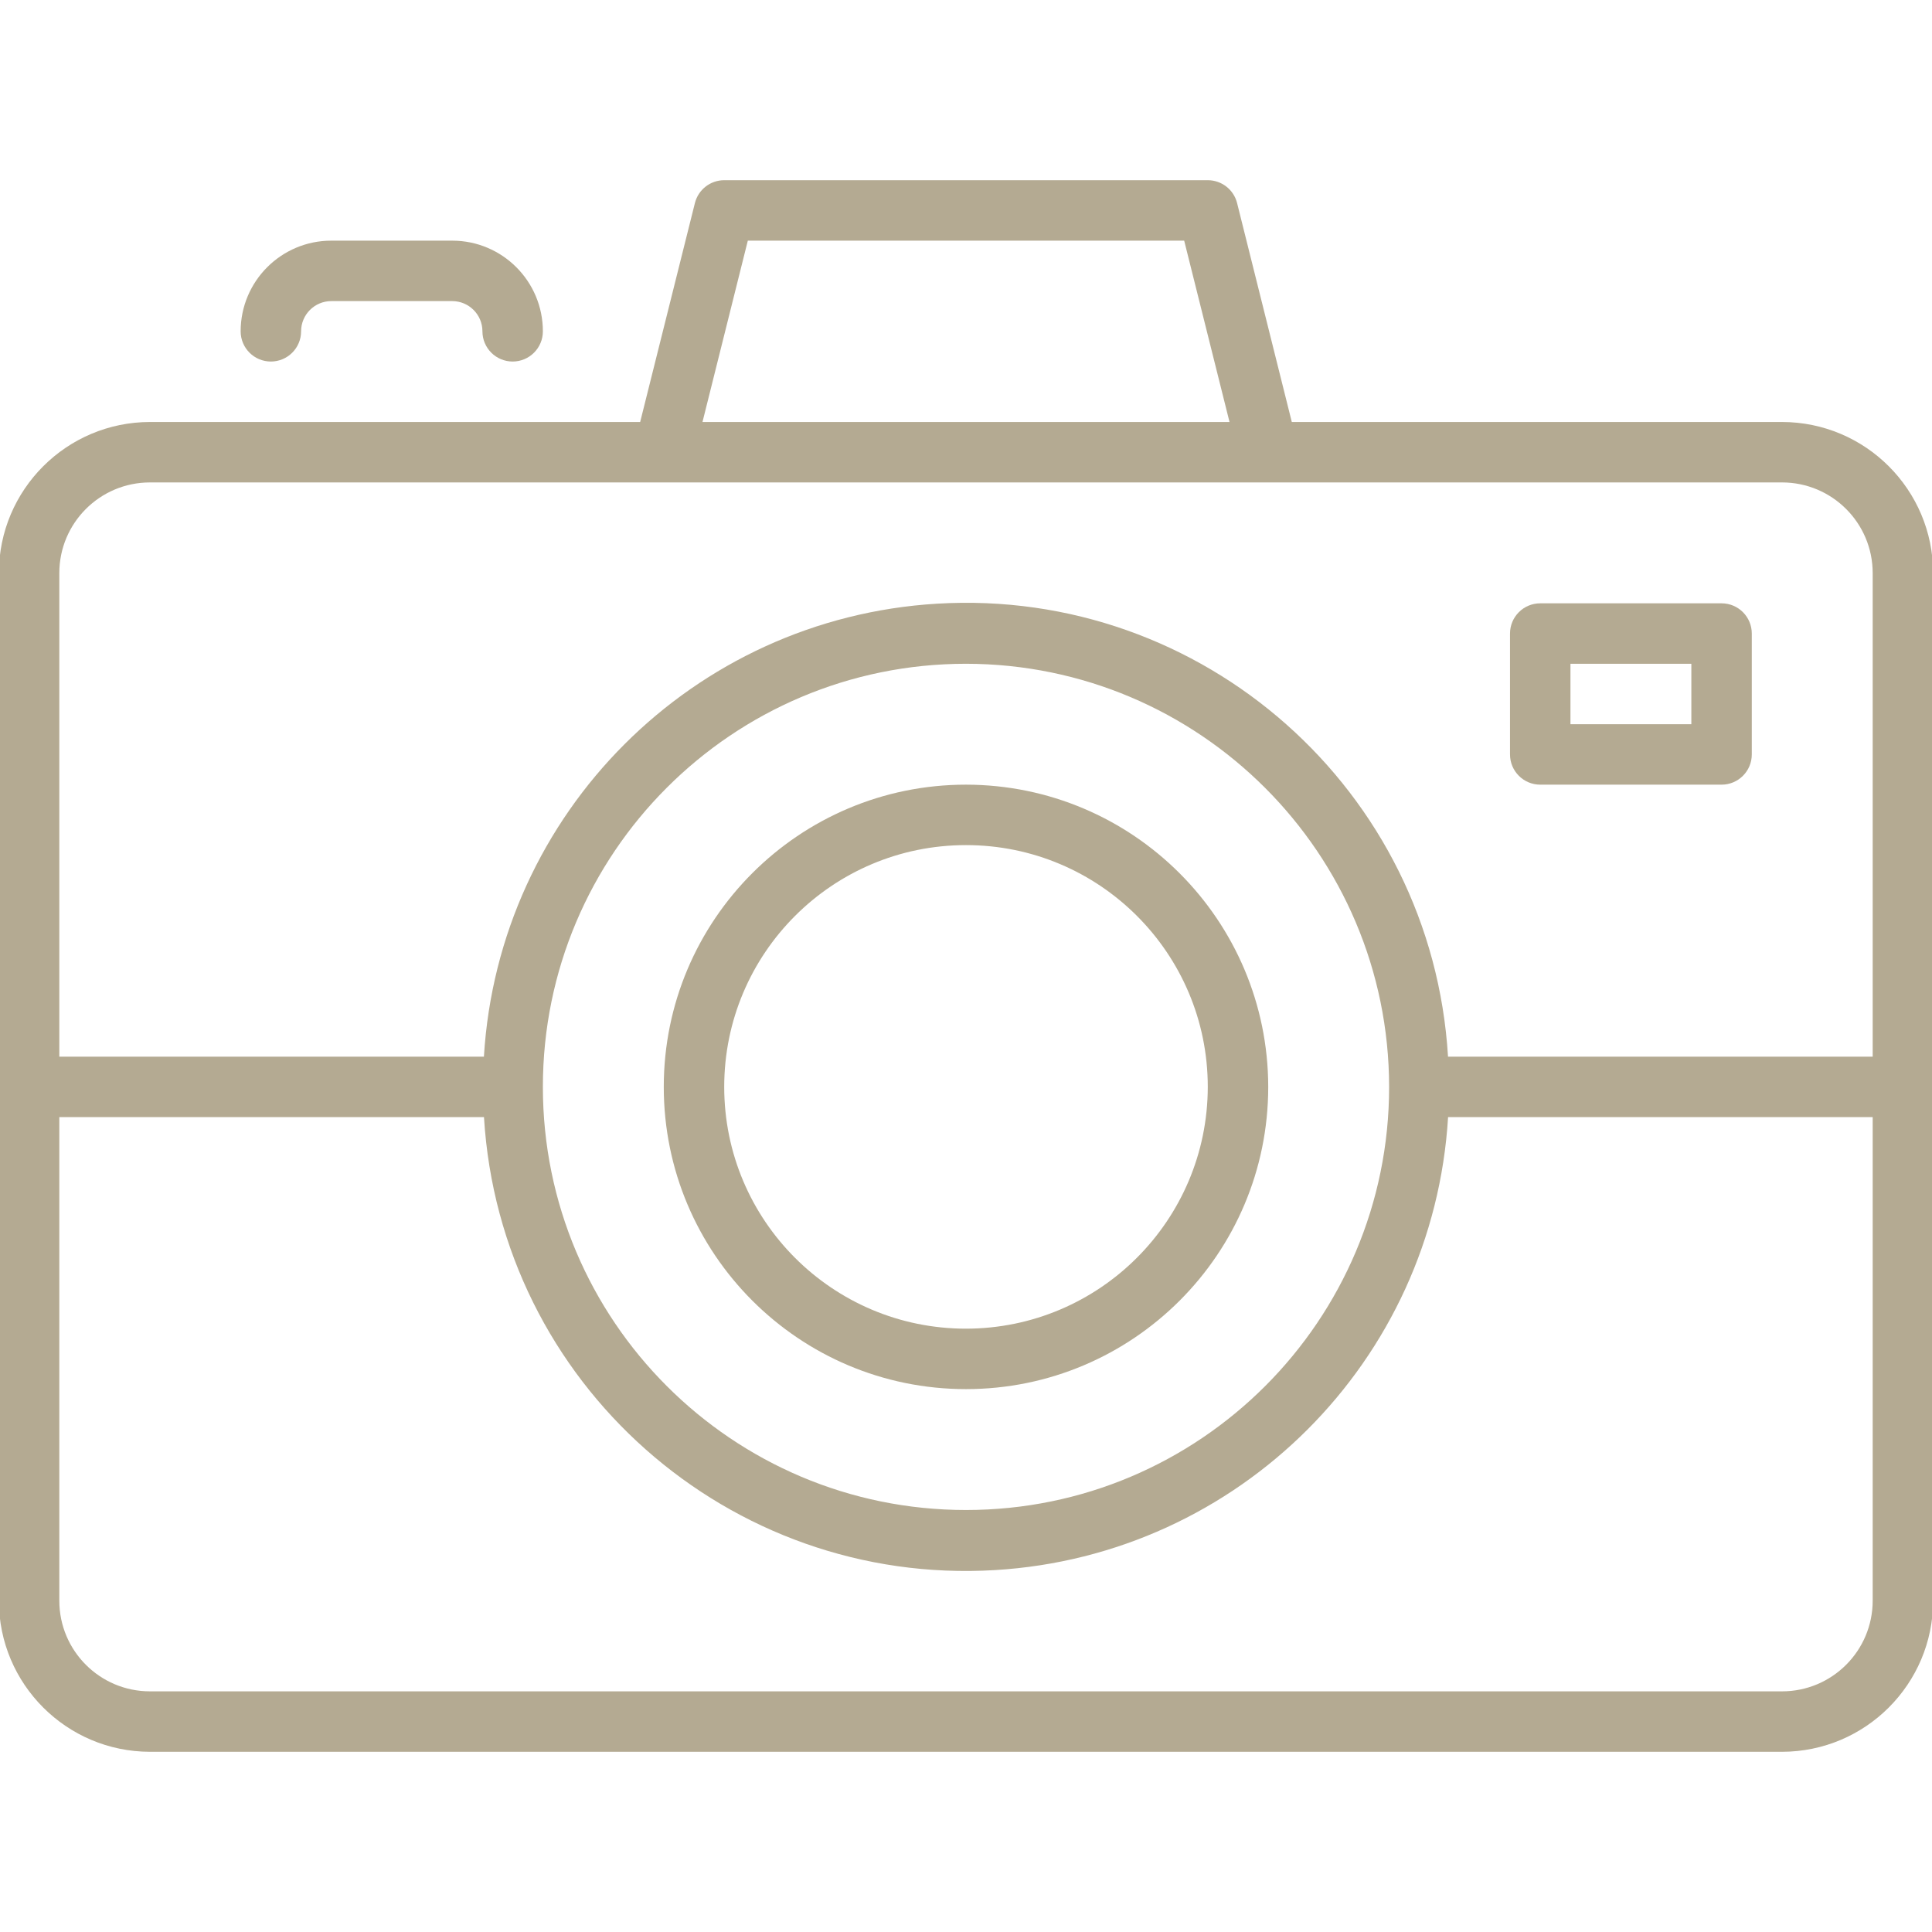 <?xml version="1.0" encoding="utf-8"?>
<!-- Generator: Adobe Illustrator 15.1.0, SVG Export Plug-In . SVG Version: 6.00 Build 0)  -->
<!DOCTYPE svg PUBLIC "-//W3C//DTD SVG 1.1//EN" "http://www.w3.org/Graphics/SVG/1.1/DTD/svg11.dtd">
<svg version="1.1" id="Layer_1" xmlns="http://www.w3.org/2000/svg" xmlns:xlink="http://www.w3.org/1999/xlink" x="0px" y="0px"
	 width="512px" height="512px" viewBox="0 0 512 512" enable-background="new 0 0 512 512" xml:space="preserve">
<g>
	<g>
		<path fill="#B4AA92" d="M472.253,111.831H342.34l-14.497-58.012c-0.892-3.564-4.095-6.063-7.769-6.063H191.925
			c-3.674,0-6.877,2.499-7.769,6.063l-14.505,58.012H39.747C17.64,111.856-0.274,129.77-0.3,151.878v272.319
			c0.026,22.106,17.94,40.021,40.047,40.047h432.506c22.106-0.026,40.02-17.94,40.047-40.047V151.878
			C512.273,129.77,494.36,111.856,472.253,111.831z M198.18,63.774h115.64l12.014,48.057H186.166L198.18,63.774z M39.747,127.849
			h432.506c13.27,0,24.028,10.757,24.028,24.028v128.149h-112.54c-4.257-70.554-64.902-124.298-135.457-120.042
			c-64.614,3.897-116.144,55.428-120.043,120.042H15.719V151.878C15.719,138.607,26.476,127.849,39.747,127.849z M368.131,288.037
			c0,61.928-50.203,112.131-112.131,112.131c-61.929,0-112.132-50.203-112.132-112.131c0-61.928,50.203-112.132,112.132-112.132
			C317.9,175.972,368.065,226.135,368.131,288.037z M472.253,448.224H39.747c-13.271,0-24.028-10.757-24.028-24.027v-128.15h112.539
			c4.256,70.554,64.902,124.299,135.457,120.043c64.613-3.898,116.144-55.429,120.042-120.043h112.524v128.15
			C496.281,437.468,485.523,448.224,472.253,448.224z"/>
		<path fill="#B4AA92" d="M256,207.943c-44.235,0-80.094,35.858-80.094,80.094c0,44.233,35.858,80.094,80.094,80.094
			c44.234,0,80.094-35.86,80.094-80.094C336.045,243.823,300.215,207.992,256,207.943z M256,352.113
			c-35.388,0-64.075-28.688-64.075-64.076c0-35.388,28.687-64.075,64.075-64.075c35.387,0,64.074,28.687,64.074,64.075
			C320.035,323.408,291.371,352.072,256,352.113z"/>
		<path fill="#B4AA92" d="M71.784,95.811c4.423,0,8.01-3.585,8.01-8.008c0-4.424,3.586-8.01,8.009-8.01h32.038
			c4.423,0,8.009,3.585,8.009,8.01c0,4.423,3.585,8.008,8.01,8.008c4.423,0,8.009-3.585,8.009-8.008
			c0-13.27-10.757-24.028-24.027-24.028H87.803c-13.27,0-24.028,10.758-24.028,24.028C63.775,92.225,67.36,95.811,71.784,95.811z"/>
		<path fill="#B4AA92" d="M408.178,207.943h48.057c4.423,0,8.009-3.586,8.009-8.01v-32.037c0-4.424-3.586-8.01-8.009-8.01h-48.057
			c-4.424,0-8.01,3.585-8.01,8.01v32.037C400.168,204.357,403.754,207.943,408.178,207.943z M416.188,175.905h32.037v16.02h-32.037
			V175.905z"/>
	</g>
</g>
</svg>
